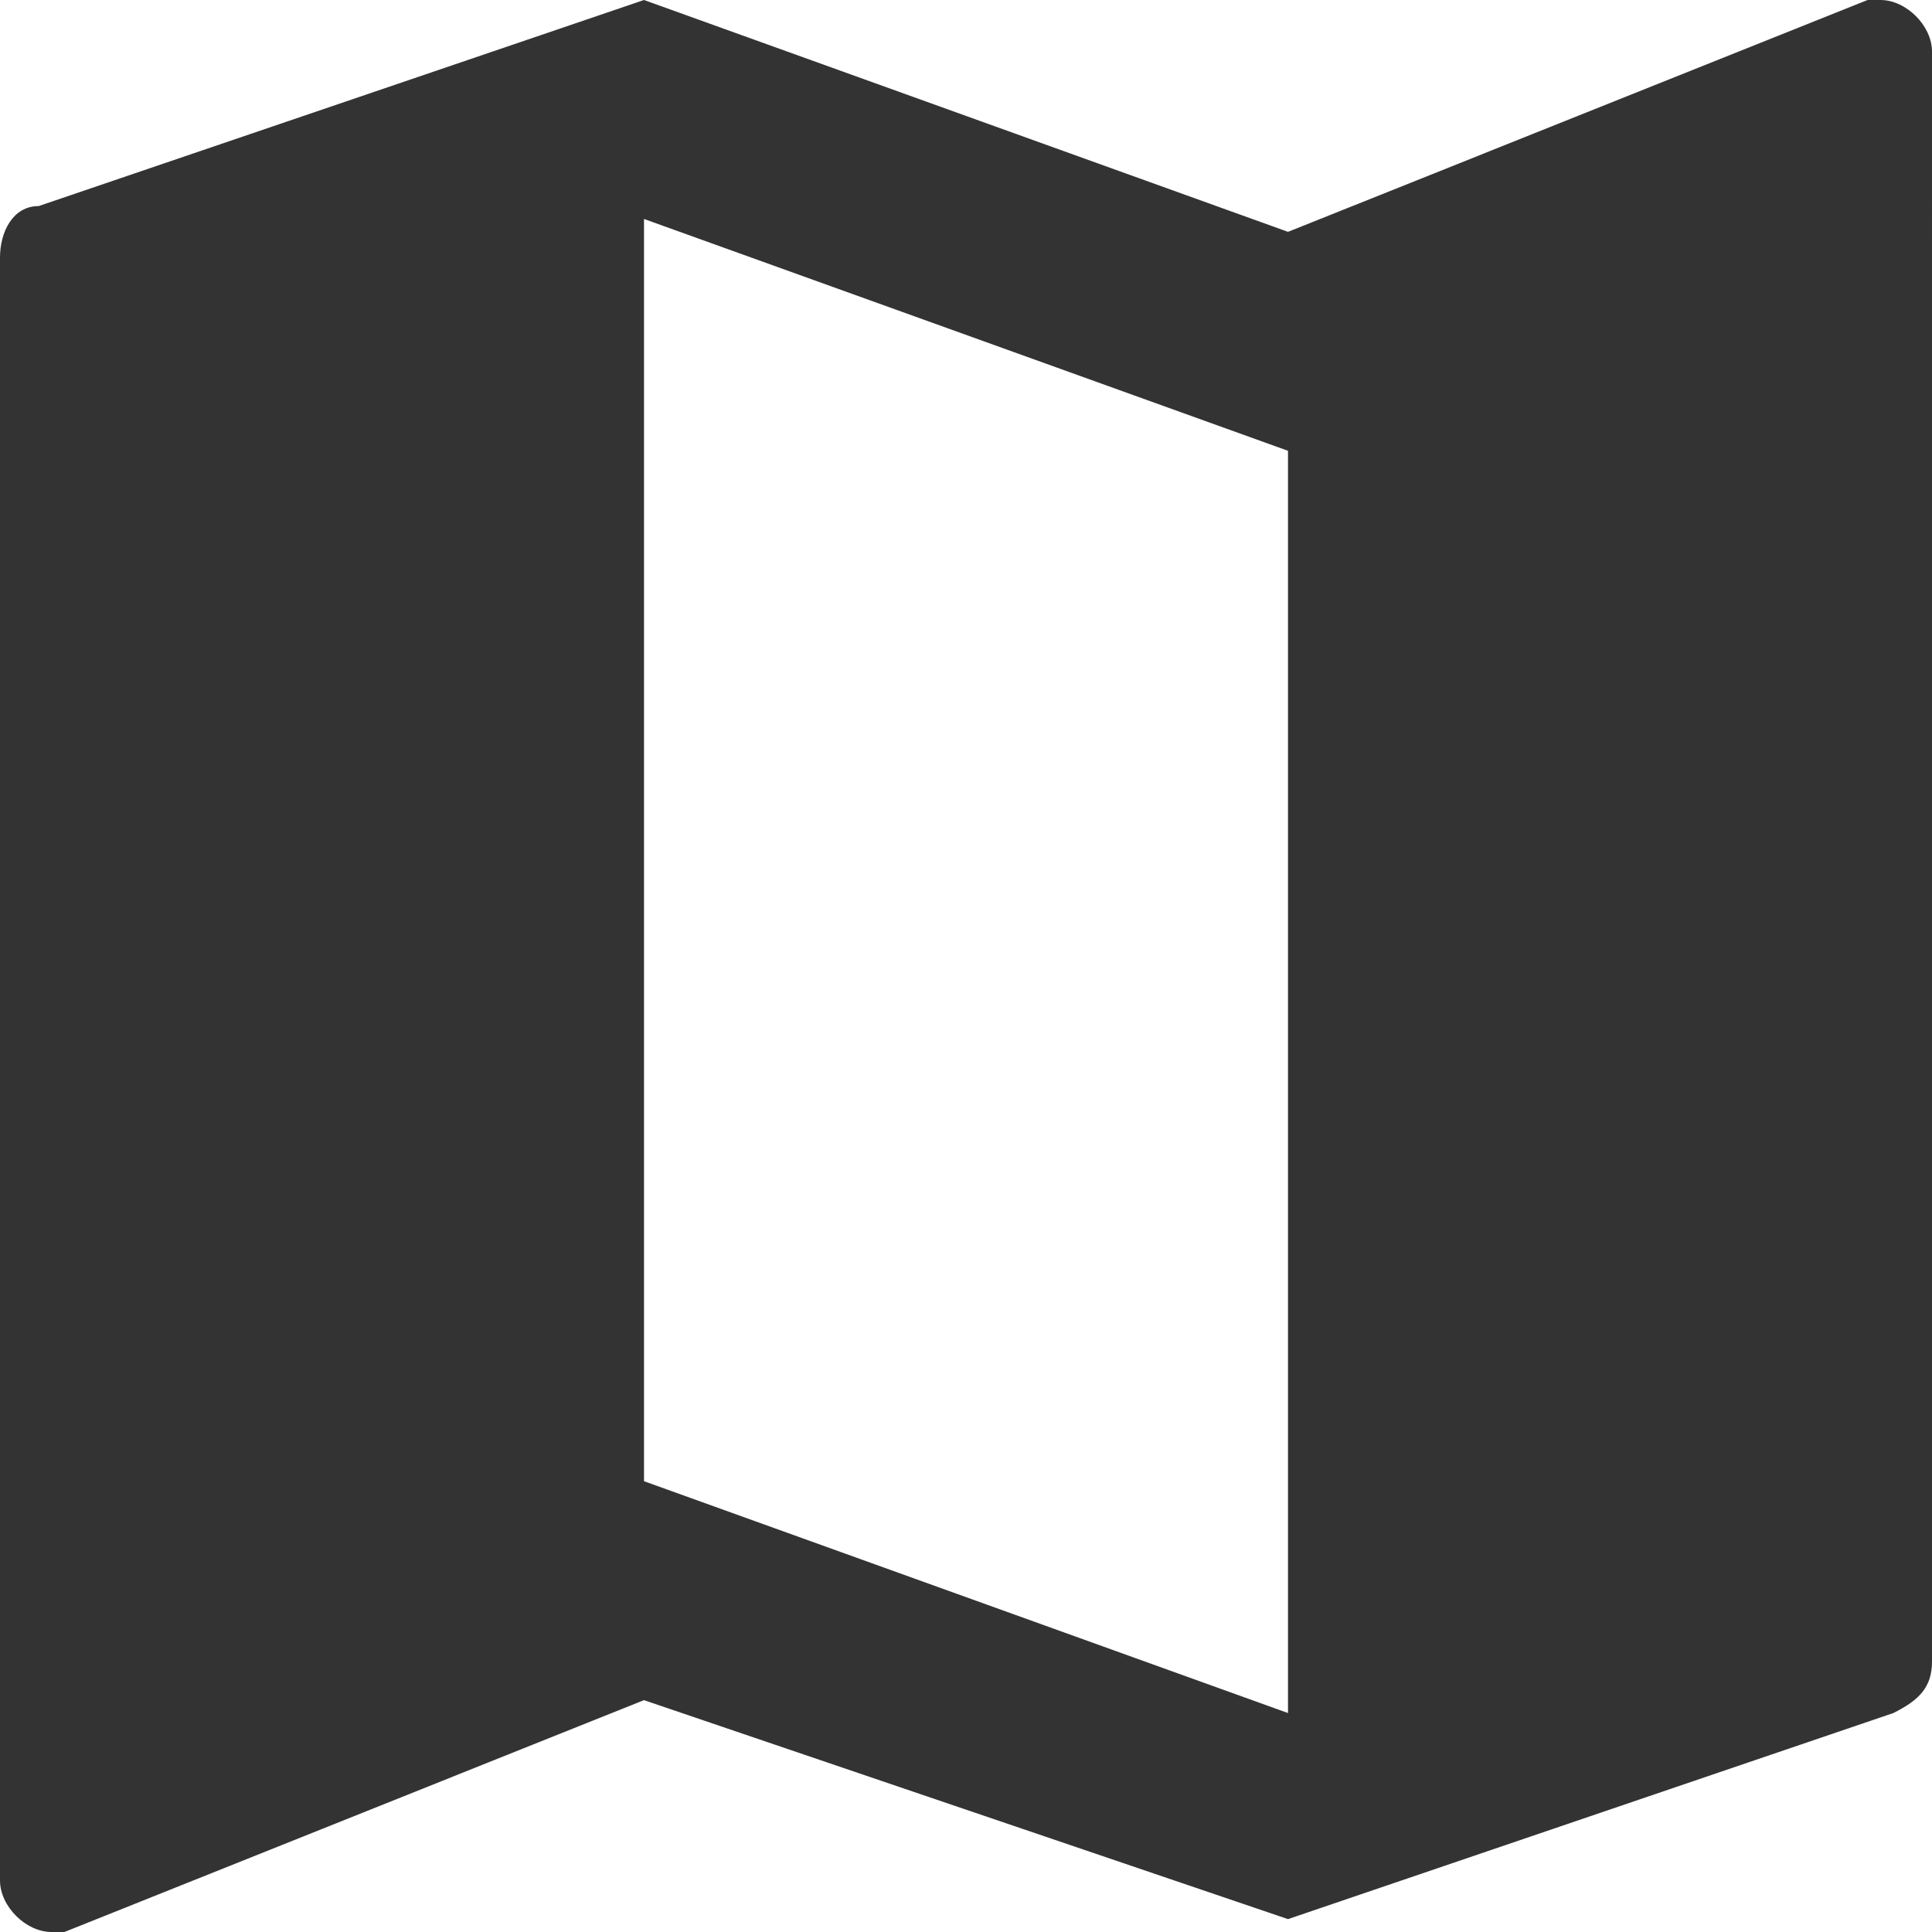 <?xml version="1.0" encoding="utf-8"?>
<!-- Generator: Adobe Illustrator 23.0.3, SVG Export Plug-In . SVG Version: 6.00 Build 0)  -->
<svg version="1.1" id="Layer_1" xmlns="http://www.w3.org/2000/svg" xmlns:xlink="http://www.w3.org/1999/xlink" x="0px" y="0px"
	 viewBox="0 0 15 15" style="enable-background:new 0 0 15 15;" xml:space="preserve">
<style type="text/css">
	.st0{fill:#765925;}
	.st1{fill:#775A25;}
	.st2{fill:#BEA12F;}
	.st3{fill:#FFFFFF;}
	.st4{fill:#333333;}
</style>
<g>
	<path class="st4" d="M14.6,0l-0.1,0L10,1.8L5,0L0.3,1.6C0.1,1.6,0,1.8,0,2v12.6C0,14.8,0.2,15,0.4,15l0.1,0L5,13.2l5,1.7l4.7-1.6
		c0.2-0.1,0.3-0.2,0.3-0.4V0.4C15,0.2,14.8,0,14.6,0 M10,13.3l-5-1.8V1.7l5,1.8V13.3z"/>
</g>
</svg>
